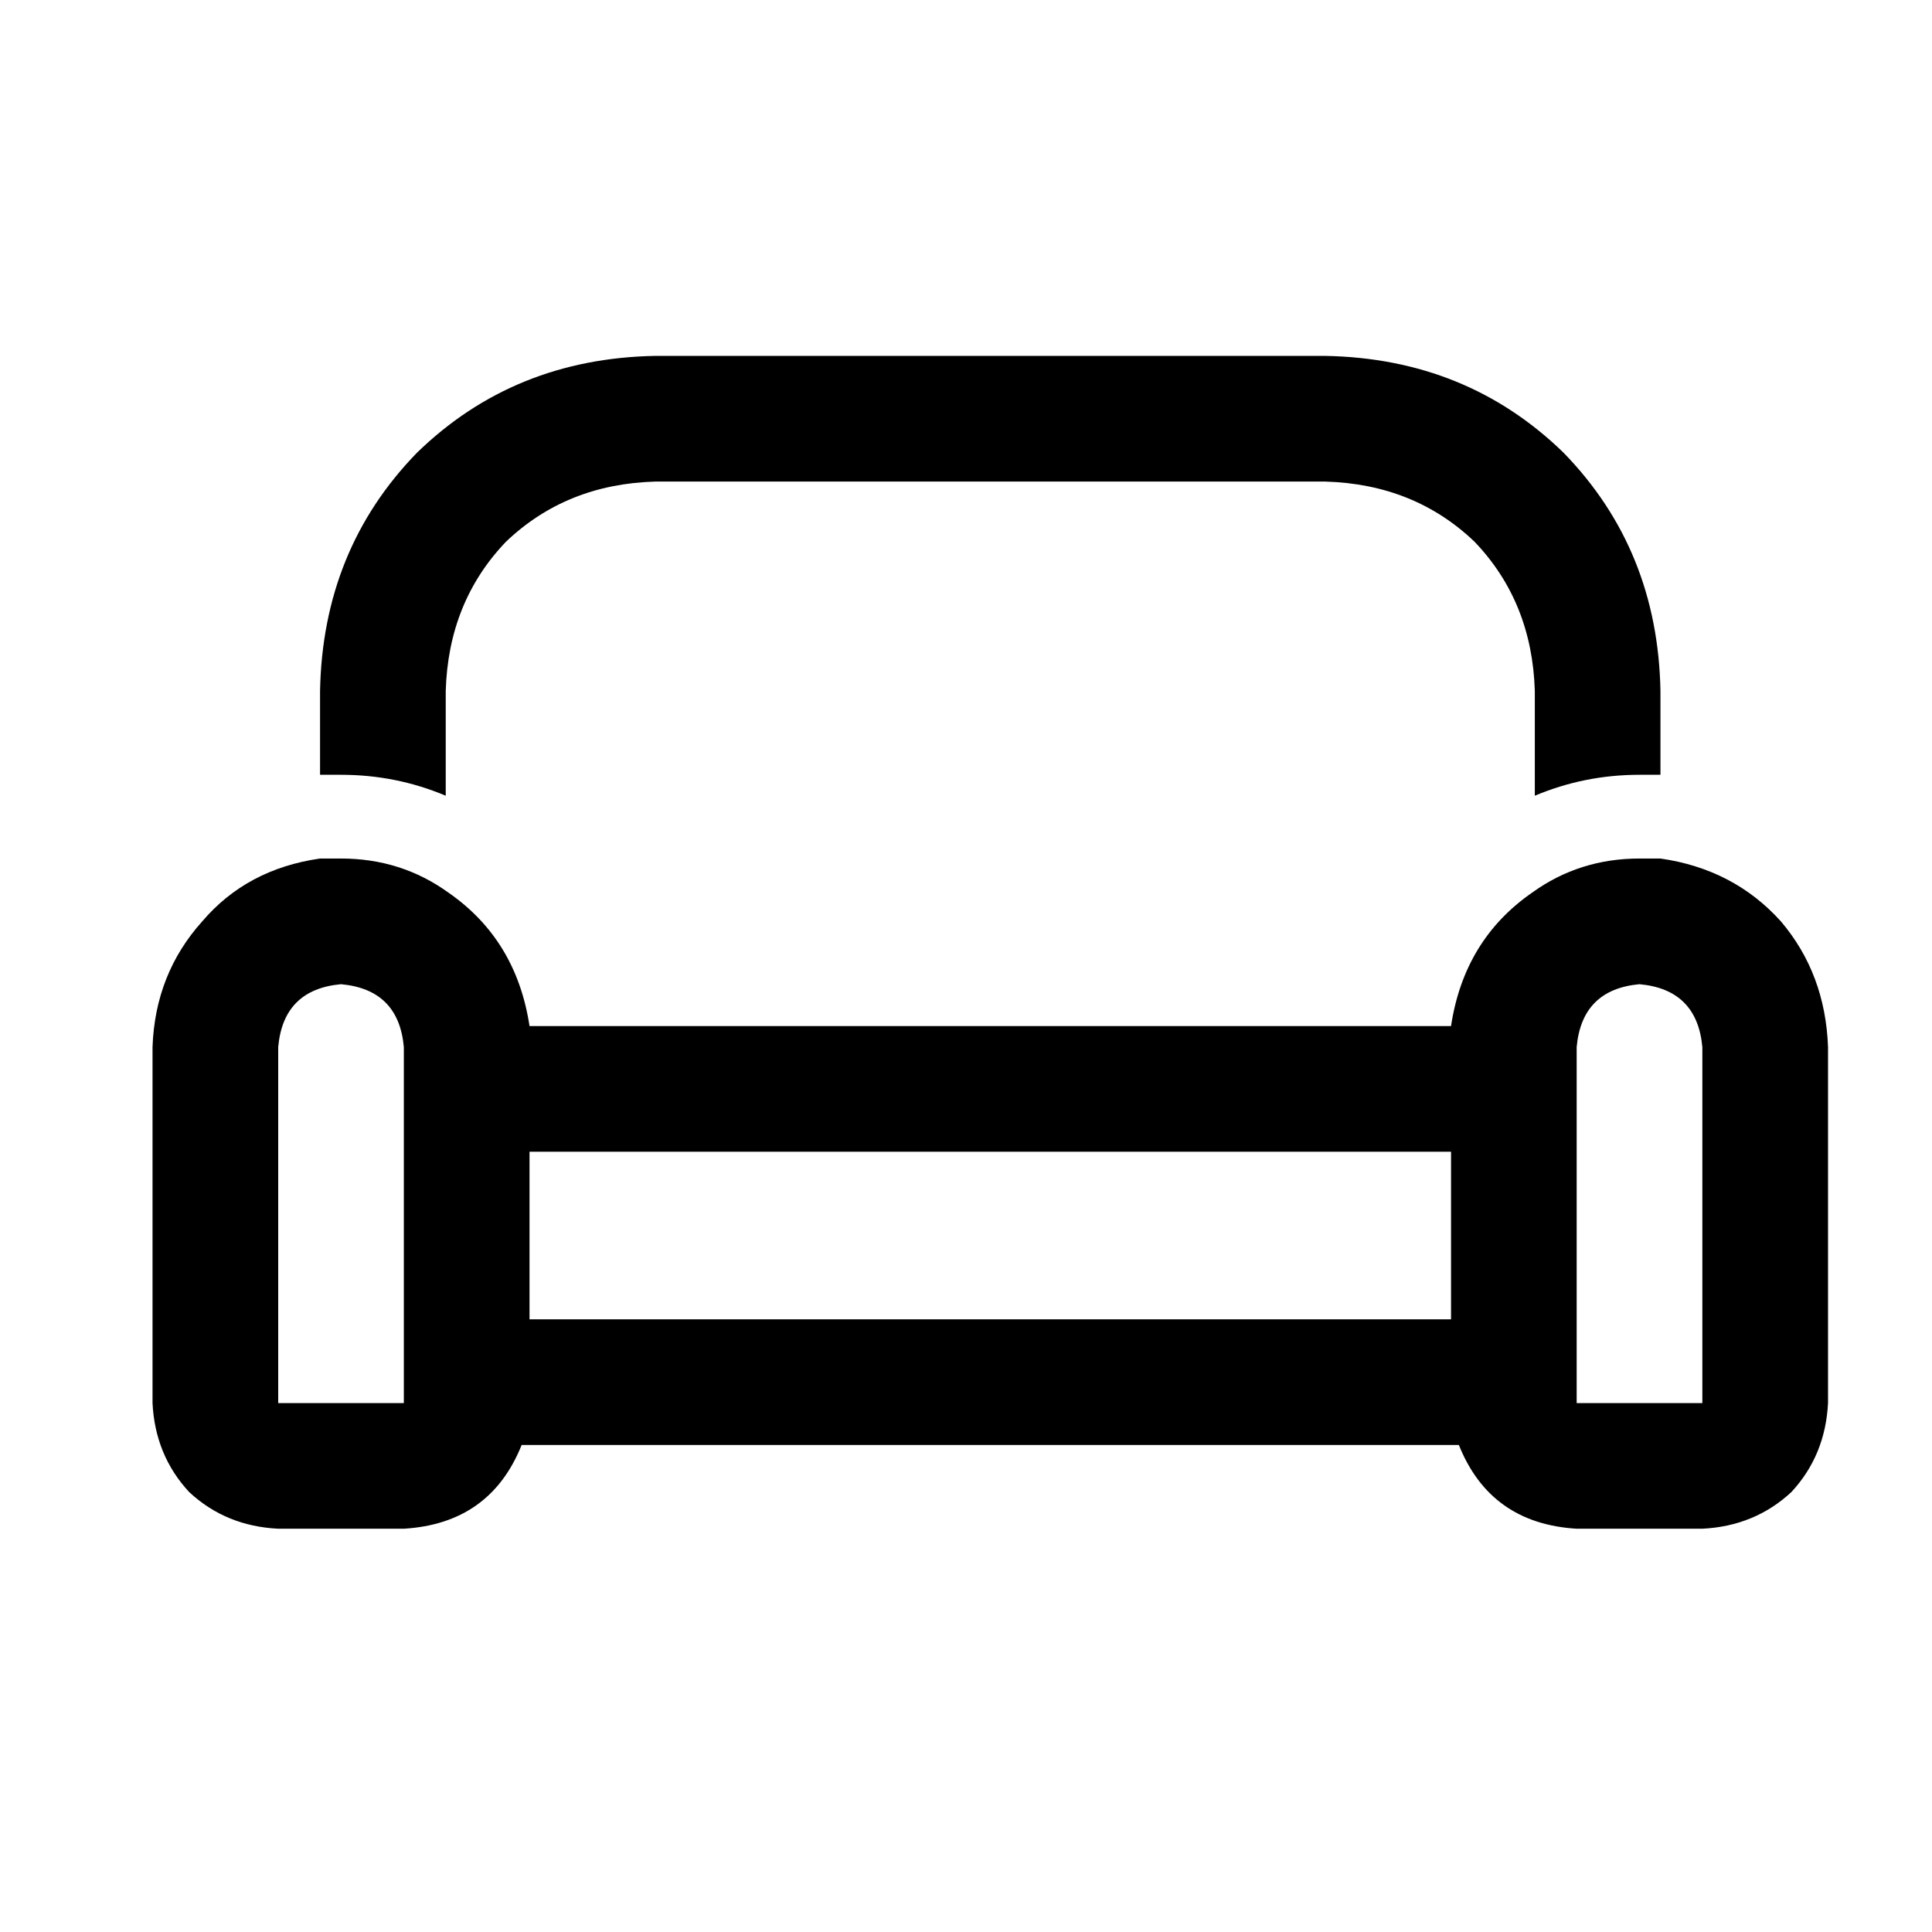 <svg width="38" height="38" viewBox="0 0 38 38" fill="none" xmlns="http://www.w3.org/2000/svg">
<path d="M26.068 9.472H12.886H26.068H12.886C11.719 9.506 10.741 9.901 9.951 10.656C9.196 11.445 8.801 12.424 8.767 13.591V15.651C8.115 15.376 7.428 15.239 6.707 15.239C6.57 15.239 6.433 15.239 6.295 15.239V13.591C6.33 11.737 6.965 10.175 8.201 8.905C9.471 7.669 11.033 7.034 12.886 7H26.068C27.922 7.034 29.484 7.669 30.754 8.905C31.99 10.175 32.625 11.737 32.659 13.591V15.239C32.522 15.239 32.385 15.239 32.247 15.239C31.526 15.239 30.84 15.376 30.188 15.651V13.591C30.153 12.424 29.758 11.445 29.003 10.656C28.214 9.901 27.235 9.506 26.068 9.472ZM32.247 16.886C32.385 16.886 32.522 16.886 32.659 16.886C33.62 17.024 34.41 17.436 35.028 18.122C35.611 18.809 35.92 19.633 35.955 20.594V27.597C35.92 28.283 35.68 28.867 35.234 29.347C34.753 29.794 34.169 30.034 33.483 30.068H31.011C29.879 30 29.106 29.45 28.694 28.421H10.26C9.848 29.45 9.076 30 7.943 30.068H5.472C4.785 30.034 4.201 29.794 3.721 29.347C3.275 28.867 3.034 28.283 3 27.597V20.594C3.034 19.633 3.36 18.809 3.978 18.122C4.562 17.436 5.334 17.024 6.295 16.886C6.433 16.886 6.57 16.886 6.707 16.886C7.497 16.886 8.201 17.11 8.819 17.556C9.711 18.174 10.243 19.049 10.415 20.182H28.54C28.711 19.049 29.244 18.174 30.136 17.556C30.754 17.11 31.458 16.886 32.247 16.886ZM31.011 20.594V22.653V20.594V22.653V25.949V27.597H33.483V20.594C33.414 19.838 33.002 19.427 32.247 19.358C31.492 19.427 31.08 19.838 31.011 20.594ZM28.54 25.949V22.653V25.949V22.653H10.415V25.949H28.54ZM7.943 25.949V22.653V25.949V22.653V20.594C7.875 19.838 7.463 19.427 6.707 19.358C5.952 19.427 5.54 19.838 5.472 20.594V27.597H7.943V25.949Z" fill="black"/>
</svg>